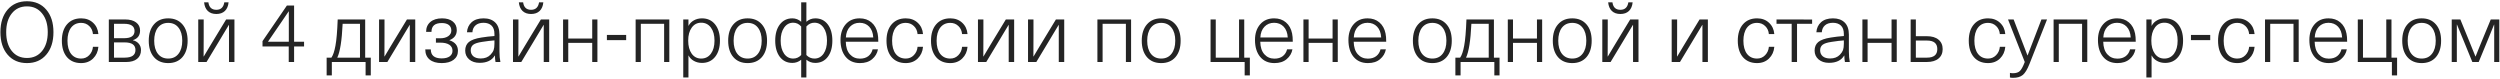 <?xml version="1.0" encoding="UTF-8"?> <svg xmlns="http://www.w3.org/2000/svg" width="1492" height="47" viewBox="0 0 1492 47" fill="none"> <path d="M4.55 5.75C7.417 2.417 11.267 0.75 16.1 0.75C20.933 0.75 24.767 2.417 27.6 5.75C30.467 9.083 31.9 13.567 31.9 19.2C31.9 24.833 30.467 29.317 27.6 32.65C24.767 35.983 20.933 37.65 16.1 37.65C11.267 37.65 7.417 35.983 4.55 32.65C1.683 29.317 0.25 24.833 0.25 19.2C0.25 13.567 1.683 9.083 4.55 5.75ZM16.1 3.8C12.3 3.8 9.283 5.2 7.05 8C4.817 10.767 3.7 14.5 3.7 19.2C3.7 23.9 4.817 27.65 7.05 30.45C9.283 33.217 12.3 34.6 16.1 34.6C19.867 34.6 22.867 33.217 25.1 30.45C27.367 27.65 28.5 23.9 28.5 19.2C28.5 14.5 27.367 10.767 25.1 8C22.867 5.2 19.867 3.8 16.1 3.8ZM48.419 10.95C51.285 10.95 53.652 11.817 55.519 13.55C57.419 15.283 58.485 17.55 58.719 20.35H55.469C55.302 18.383 54.569 16.783 53.269 15.55C51.969 14.283 50.352 13.65 48.419 13.65C45.885 13.65 43.885 14.6 42.419 16.5C40.985 18.4 40.269 21 40.269 24.3C40.269 27.633 40.985 30.25 42.419 32.15C43.885 34.017 45.885 34.95 48.419 34.95C50.319 34.95 51.919 34.283 53.219 32.95C54.552 31.583 55.302 29.917 55.469 27.95H58.719C58.485 30.75 57.435 33.067 55.569 34.9C53.702 36.733 51.319 37.65 48.419 37.65C44.852 37.65 42.035 36.467 39.969 34.1C37.935 31.7 36.919 28.433 36.919 24.3C36.919 20.167 37.935 16.917 39.969 14.55C42.035 12.15 44.852 10.95 48.419 10.95ZM64.943 37V11.6H74.493C77.46 11.6 79.71 12.2 81.243 13.4C82.81 14.567 83.593 16.167 83.593 18.2C83.593 21.133 82.176 23.05 79.343 23.95V24.05C80.743 24.35 81.893 25.017 82.793 26.05C83.693 27.083 84.143 28.367 84.143 29.9C84.143 32.133 83.36 33.883 81.793 35.15C80.26 36.383 78.11 37 75.343 37H64.943ZM74.393 25.3H68.043V34.4H74.393C78.693 34.4 80.843 32.883 80.843 29.85C80.843 26.817 78.693 25.3 74.393 25.3ZM74.043 14.2H68.043V22.8H74.043C78.21 22.8 80.293 21.367 80.293 18.5C80.293 15.633 78.21 14.2 74.043 14.2ZM91.874 14.55C93.941 12.15 96.774 10.95 100.374 10.95C103.974 10.95 106.808 12.15 108.874 14.55C110.941 16.917 111.974 20.167 111.974 24.3C111.974 28.433 110.941 31.7 108.874 34.1C106.808 36.467 103.974 37.65 100.374 37.65C96.774 37.65 93.941 36.467 91.874 34.1C89.808 31.7 88.774 28.433 88.774 24.3C88.774 20.167 89.808 16.917 91.874 14.55ZM100.374 13.65C97.774 13.65 95.724 14.6 94.224 16.5C92.758 18.4 92.024 21 92.024 24.3C92.024 27.6 92.758 30.2 94.224 32.1C95.724 34 97.774 34.95 100.374 34.95C103.008 34.95 105.058 34 106.524 32.1C108.024 30.2 108.774 27.6 108.774 24.3C108.774 21 108.024 18.4 106.524 16.5C105.058 14.6 103.008 13.65 100.374 13.65ZM139.912 11.6V37H136.662V14.9H136.562C135.762 16.267 134.579 18.233 133.012 20.8C131.479 23.333 130.429 25.083 129.862 26.05L123.262 37H118.312V11.6H121.562V21.55C121.562 26.95 121.545 31 121.512 33.7H121.612C122.412 32.333 123.579 30.383 125.112 27.85C126.679 25.283 127.745 23.517 128.312 22.55L134.962 11.6H139.912ZM133.862 1.4H136.412C136.212 3.6 135.479 5.317 134.212 6.55C132.945 7.75 131.245 8.35 129.112 8.35C126.979 8.35 125.279 7.75 124.012 6.55C122.745 5.317 122.012 3.6 121.812 1.4H124.362C124.762 4.367 126.345 5.85 129.112 5.85C131.812 5.85 133.395 4.367 133.862 1.4ZM181.468 24.9V27.75H175.518V37H172.318V27.75H156.668V24.55L171.218 3.3H175.518V24.9H181.468ZM164.018 18.9L159.918 24.9H172.368V6.8H172.268C171.235 8.367 169.752 10.55 167.818 13.35C165.885 16.15 164.618 18 164.018 18.9ZM217.939 34.4H221.289V45H218.189V37H198.039V45H194.939V34.4H197.789C198.789 32.967 199.589 30.6 200.189 27.3C200.822 23.967 201.272 18.733 201.539 11.6H217.939V34.4ZM214.839 34.4V14.2H204.489C204.022 24.2 202.956 30.933 201.289 34.4H214.839ZM247.822 11.6V37H244.572V14.9H244.472C243.672 16.267 242.489 18.233 240.922 20.8C239.389 23.333 238.339 25.083 237.772 26.05L231.172 37H226.222V11.6H229.472V21.55C229.472 26.95 229.456 31 229.422 33.7H229.522C230.322 32.333 231.489 30.383 233.022 27.85C234.589 25.283 235.656 23.517 236.222 22.55L242.872 11.6H247.822ZM263.805 10.95C266.538 10.95 268.688 11.583 270.255 12.85C271.822 14.117 272.605 15.833 272.605 18C272.605 20.833 271.155 22.817 268.255 23.95V24.05C271.622 25.15 273.305 27.25 273.305 30.35C273.305 32.617 272.438 34.4 270.705 35.7C268.972 37 266.605 37.65 263.605 37.65C260.505 37.65 258.088 36.933 256.355 35.5C254.655 34.067 253.805 32.067 253.805 29.5H257.105C257.105 33.067 259.272 34.85 263.605 34.85C265.638 34.85 267.222 34.45 268.355 33.65C269.488 32.817 270.055 31.717 270.055 30.35C270.055 28.75 269.422 27.533 268.155 26.7C266.888 25.867 265.072 25.45 262.705 25.45H260.155V22.85H262.705C264.672 22.85 266.272 22.433 267.505 21.6C268.738 20.733 269.355 19.617 269.355 18.25C269.355 16.783 268.855 15.667 267.855 14.9C266.855 14.133 265.455 13.75 263.655 13.75C259.555 13.75 257.505 15.5 257.505 19H254.305C254.305 16.5 255.155 14.533 256.855 13.1C258.555 11.667 260.872 10.95 263.805 10.95ZM288.583 10.95C291.55 10.95 293.867 11.767 295.533 13.4C297.233 15.033 298.083 17.467 298.083 20.7V30.75C298.083 33.15 298.267 35.233 298.633 37H295.733C295.5 35.867 295.383 34.583 295.383 33.15H295.283C293.55 36.05 290.533 37.5 286.233 37.5C283.667 37.5 281.583 36.817 279.983 35.45C278.417 34.083 277.633 32.333 277.633 30.2C277.633 28.033 278.35 26.333 279.783 25.1C281.25 23.867 283.75 22.967 287.283 22.4C289.717 22 292.317 21.7 295.083 21.5V20.3C295.083 18.033 294.5 16.35 293.333 15.25C292.167 14.15 290.583 13.6 288.583 13.6C286.517 13.6 284.917 14.117 283.783 15.15C282.65 16.15 282.033 17.517 281.933 19.25H278.683C278.85 16.783 279.783 14.783 281.483 13.25C283.217 11.717 285.583 10.95 288.583 10.95ZM295.083 26.05V24.1C292.917 24.267 290.45 24.567 287.683 25C285.183 25.367 283.433 25.933 282.433 26.7C281.433 27.467 280.933 28.567 280.933 30C280.933 31.5 281.45 32.7 282.483 33.6C283.55 34.467 285.017 34.9 286.883 34.9C289.35 34.9 291.3 34.15 292.733 32.65C293.633 31.717 294.25 30.8 294.583 29.9C294.917 28.967 295.083 27.683 295.083 26.05ZM327.754 11.6V37H324.504V14.9H324.404C323.604 16.267 322.421 18.233 320.854 20.8C319.321 23.333 318.271 25.083 317.704 26.05L311.104 37H306.154V11.6H309.404V21.55C309.404 26.95 309.387 31 309.354 33.7H309.454C310.254 32.333 311.421 30.383 312.954 27.85C314.521 25.283 315.587 23.517 316.154 22.55L322.804 11.6H327.754ZM321.704 1.4H324.254C324.054 3.6 323.321 5.317 322.054 6.55C320.787 7.75 319.087 8.35 316.954 8.35C314.821 8.35 313.121 7.75 311.854 6.55C310.587 5.317 309.854 3.6 309.654 1.4H312.204C312.604 4.367 314.187 5.85 316.954 5.85C319.654 5.85 321.237 4.367 321.704 1.4ZM356.537 11.6V37H353.437V25.6H339.137V37H336.037V11.6H339.137V23H353.437V11.6H356.537ZM373.695 20.85V23.95H362.195V20.85H373.695ZM399.447 11.6V37H396.347V14.2H382.447V37H379.347V11.6H399.447ZM418.965 10.95C422.232 10.95 424.832 12.15 426.765 14.55C428.699 16.95 429.665 20.183 429.665 24.25C429.665 28.317 428.699 31.55 426.765 33.95C424.832 36.35 422.232 37.55 418.965 37.55C417.165 37.55 415.549 37.15 414.115 36.35C412.682 35.55 411.632 34.483 410.965 33.15H410.865V46.25H407.765V11.6H410.865V15.35H410.965C411.632 14.017 412.682 12.95 414.115 12.15C415.549 11.35 417.165 10.95 418.965 10.95ZM418.465 13.55C416.099 13.55 414.215 14.533 412.815 16.5C411.415 18.433 410.715 21.017 410.715 24.25C410.715 27.483 411.415 30.083 412.815 32.05C414.215 33.983 416.099 34.95 418.465 34.95C420.899 34.95 422.832 33.983 424.265 32.05C425.699 30.117 426.415 27.517 426.415 24.25C426.415 20.983 425.699 18.383 424.265 16.45C422.832 14.517 420.899 13.55 418.465 13.55ZM437.675 14.55C439.742 12.15 442.575 10.95 446.175 10.95C449.775 10.95 452.608 12.15 454.675 14.55C456.742 16.917 457.775 20.167 457.775 24.3C457.775 28.433 456.742 31.7 454.675 34.1C452.608 36.467 449.775 37.65 446.175 37.65C442.575 37.65 439.742 36.467 437.675 34.1C435.608 31.7 434.575 28.433 434.575 24.3C434.575 20.167 435.608 16.917 437.675 14.55ZM446.175 13.65C443.575 13.65 441.525 14.6 440.025 16.5C438.558 18.4 437.825 21 437.825 24.3C437.825 27.6 438.558 30.2 440.025 32.1C441.525 34 443.575 34.95 446.175 34.95C448.808 34.95 450.858 34 452.325 32.1C453.825 30.2 454.575 27.6 454.575 24.3C454.575 21 453.825 18.4 452.325 16.5C450.858 14.6 448.808 13.65 446.175 13.65ZM478.151 1.4H481.251V13C482.785 11.633 484.551 10.95 486.551 10.95C489.685 10.95 492.168 12.15 494.001 14.55C495.835 16.95 496.751 20.183 496.751 24.25C496.751 28.317 495.835 31.55 494.001 33.95C492.168 36.35 489.685 37.55 486.551 37.55C484.551 37.55 482.785 36.917 481.251 35.65V46.25H478.151V35.65C476.618 36.917 474.851 37.55 472.851 37.55C469.751 37.55 467.268 36.35 465.401 33.95C463.568 31.517 462.651 28.283 462.651 24.25C462.651 20.217 463.568 17 465.401 14.6C467.268 12.167 469.751 10.95 472.851 10.95C474.851 10.95 476.618 11.633 478.151 13V1.4ZM473.401 13.55C471.135 13.55 469.318 14.533 467.951 16.5C466.585 18.433 465.901 21.017 465.901 24.25C465.901 27.483 466.585 30.083 467.951 32.05C469.318 33.983 471.135 34.95 473.401 34.95C475.235 34.95 476.818 34.25 478.151 32.85V15.8C476.818 14.3 475.235 13.55 473.401 13.55ZM486.051 13.55C484.185 13.55 482.585 14.3 481.251 15.8V32.85C482.585 34.25 484.185 34.95 486.051 34.95C488.318 34.95 490.135 33.983 491.501 32.05C492.868 30.083 493.551 27.483 493.551 24.25C493.551 21.017 492.868 18.433 491.501 16.5C490.135 14.533 488.318 13.55 486.051 13.55ZM513.216 35C515.249 35 516.916 34.5 518.216 33.5C519.516 32.467 520.366 31.117 520.766 29.45H523.966C523.533 31.783 522.383 33.733 520.516 35.3C518.683 36.867 516.249 37.65 513.216 37.65C509.616 37.65 506.783 36.417 504.716 33.95C502.649 31.45 501.616 28.083 501.616 23.85C501.616 20.017 502.633 16.917 504.666 14.55C506.733 12.15 509.516 10.95 513.016 10.95C515.849 10.95 518.199 11.75 520.066 13.35C521.966 14.95 523.199 17.167 523.766 20C524.033 21.2 524.166 22.833 524.166 24.9H504.766C504.833 28.167 505.649 30.667 507.216 32.4C508.783 34.133 510.783 35 513.216 35ZM518.716 15.9C517.249 14.367 515.349 13.6 513.016 13.6C510.683 13.6 508.766 14.383 507.266 15.95C505.766 17.517 504.949 19.65 504.816 22.35H521.166C520.999 19.583 520.183 17.433 518.716 15.9ZM540.557 10.95C543.424 10.95 545.791 11.817 547.657 13.55C549.557 15.283 550.624 17.55 550.857 20.35H547.607C547.441 18.383 546.707 16.783 545.407 15.55C544.107 14.283 542.491 13.65 540.557 13.65C538.024 13.65 536.024 14.6 534.557 16.5C533.124 18.4 532.407 21 532.407 24.3C532.407 27.633 533.124 30.25 534.557 32.15C536.024 34.017 538.024 34.95 540.557 34.95C542.457 34.95 544.057 34.283 545.357 32.95C546.691 31.583 547.441 29.917 547.607 27.95H550.857C550.624 30.75 549.574 33.067 547.707 34.9C545.841 36.733 543.457 37.65 540.557 37.65C536.991 37.65 534.174 36.467 532.107 34.1C530.074 31.7 529.057 28.433 529.057 24.3C529.057 20.167 530.074 16.917 532.107 14.55C534.174 12.15 536.991 10.95 540.557 10.95ZM567.12 10.95C569.987 10.95 572.353 11.817 574.22 13.55C576.12 15.283 577.187 17.55 577.42 20.35H574.17C574.003 18.383 573.27 16.783 571.97 15.55C570.67 14.283 569.053 13.65 567.12 13.65C564.587 13.65 562.587 14.6 561.12 16.5C559.687 18.4 558.97 21 558.97 24.3C558.97 27.633 559.687 30.25 561.12 32.15C562.587 34.017 564.587 34.95 567.12 34.95C569.02 34.95 570.62 34.283 571.92 32.95C573.253 31.583 574.003 29.917 574.17 27.95H577.42C577.187 30.75 576.137 33.067 574.27 34.9C572.403 36.733 570.02 37.65 567.12 37.65C563.553 37.65 560.737 36.467 558.67 34.1C556.637 31.7 555.62 28.433 555.62 24.3C555.62 20.167 556.637 16.917 558.67 14.55C560.737 12.15 563.553 10.95 567.12 10.95ZM605.244 11.6V37H601.994V14.9H601.894C601.094 16.267 599.911 18.233 598.344 20.8C596.811 23.333 595.761 25.083 595.194 26.05L588.594 37H583.644V11.6H586.894V21.55C586.894 26.95 586.877 31 586.844 33.7H586.944C587.744 32.333 588.911 30.383 590.444 27.85C592.011 25.283 593.077 23.517 593.644 22.55L600.294 11.6H605.244ZM635.127 11.6V37H631.877V14.9H631.777C630.977 16.267 629.794 18.233 628.227 20.8C626.694 23.333 625.644 25.083 625.077 26.05L618.477 37H613.527V11.6H616.777V21.55C616.777 26.95 616.76 31 616.727 33.7H616.827C617.627 32.333 618.794 30.383 620.327 27.85C621.894 25.283 622.96 23.517 623.527 22.55L630.177 11.6H635.127ZM675.033 11.6V37H671.933V14.2H658.033V37H654.933V11.6H675.033ZM684.501 14.55C686.568 12.15 689.401 10.95 693.001 10.95C696.601 10.95 699.435 12.15 701.501 14.55C703.568 16.917 704.601 20.167 704.601 24.3C704.601 28.433 703.568 31.7 701.501 34.1C699.435 36.467 696.601 37.65 693.001 37.65C689.401 37.65 686.568 36.467 684.501 34.1C682.435 31.7 681.401 28.433 681.401 24.3C681.401 20.167 682.435 16.917 684.501 14.55ZM693.001 13.65C690.401 13.65 688.351 14.6 686.851 16.5C685.385 18.4 684.651 21 684.651 24.3C684.651 27.6 685.385 30.2 686.851 32.1C688.351 34 690.401 34.95 693.001 34.95C695.635 34.95 697.685 34 699.151 32.1C700.651 30.2 701.401 27.6 701.401 24.3C701.401 21 700.651 18.4 699.151 16.5C697.685 14.6 695.635 13.65 693.001 13.65ZM742.563 11.6V34.4H745.913V45H742.813V37H722.463V11.6H725.563V34.4H739.463V11.6H742.563ZM760.579 35C762.613 35 764.279 34.5 765.579 33.5C766.879 32.467 767.729 31.117 768.129 29.45H771.329C770.896 31.783 769.746 33.733 767.879 35.3C766.046 36.867 763.613 37.65 760.579 37.65C756.979 37.65 754.146 36.417 752.079 33.95C750.013 31.45 748.979 28.083 748.979 23.85C748.979 20.017 749.996 16.917 752.029 14.55C754.096 12.15 756.879 10.95 760.379 10.95C763.213 10.95 765.563 11.75 767.429 13.35C769.329 14.95 770.563 17.167 771.129 20C771.396 21.2 771.529 22.833 771.529 24.9H752.129C752.196 28.167 753.013 30.667 754.579 32.4C756.146 34.133 758.146 35 760.579 35ZM766.079 15.9C764.613 14.367 762.713 13.6 760.379 13.6C758.046 13.6 756.129 14.383 754.629 15.95C753.129 17.517 752.313 19.65 752.179 22.35H768.529C768.363 19.583 767.546 17.433 766.079 15.9ZM798.382 11.6V37H795.282V25.6H780.982V37H777.882V11.6H780.982V23H795.282V11.6H798.382ZM816.341 35C818.374 35 820.041 34.5 821.341 33.5C822.641 32.467 823.491 31.117 823.891 29.45H827.091C826.658 31.783 825.508 33.733 823.641 35.3C821.808 36.867 819.374 37.65 816.341 37.65C812.741 37.65 809.908 36.417 807.841 33.95C805.774 31.45 804.741 28.083 804.741 23.85C804.741 20.017 805.758 16.917 807.791 14.55C809.858 12.15 812.641 10.95 816.141 10.95C818.974 10.95 821.324 11.75 823.191 13.35C825.091 14.95 826.324 17.167 826.891 20C827.158 21.2 827.291 22.833 827.291 24.9H807.891C807.958 28.167 808.774 30.667 810.341 32.4C811.908 34.133 813.908 35 816.341 35ZM821.841 15.9C820.374 14.367 818.474 13.6 816.141 13.6C813.808 13.6 811.891 14.383 810.391 15.95C808.891 17.517 808.074 19.65 807.941 22.35H824.291C824.124 19.583 823.308 17.433 821.841 15.9ZM846.318 14.55C848.384 12.15 851.218 10.95 854.818 10.95C858.418 10.95 861.251 12.15 863.318 14.55C865.384 16.917 866.418 20.167 866.418 24.3C866.418 28.433 865.384 31.7 863.318 34.1C861.251 36.467 858.418 37.65 854.818 37.65C851.218 37.65 848.384 36.467 846.318 34.1C844.251 31.7 843.218 28.433 843.218 24.3C843.218 20.167 844.251 16.917 846.318 14.55ZM854.818 13.65C852.218 13.65 850.168 14.6 848.668 16.5C847.201 18.4 846.468 21 846.468 24.3C846.468 27.6 847.201 30.2 848.668 32.1C850.168 34 852.218 34.95 854.818 34.95C857.451 34.95 859.501 34 860.968 32.1C862.468 30.2 863.218 27.6 863.218 24.3C863.218 21 862.468 18.4 860.968 16.5C859.501 14.6 857.451 13.65 854.818 13.65ZM891.572 34.4H894.922V45H891.822V37H871.672V45H868.572V34.4H871.422C872.422 32.967 873.222 30.6 873.822 27.3C874.455 23.967 874.905 18.733 875.172 11.6H891.572V34.4ZM888.472 34.4V14.2H878.122C877.655 24.2 876.589 30.933 874.922 34.4H888.472ZM920.355 11.6V37H917.255V25.6H902.955V37H899.855V11.6H902.955V23H917.255V11.6H920.355ZM929.814 14.55C931.88 12.15 934.714 10.95 938.314 10.95C941.914 10.95 944.747 12.15 946.814 14.55C948.88 16.917 949.914 20.167 949.914 24.3C949.914 28.433 948.88 31.7 946.814 34.1C944.747 36.467 941.914 37.65 938.314 37.65C934.714 37.65 931.88 36.467 929.814 34.1C927.747 31.7 926.714 28.433 926.714 24.3C926.714 20.167 927.747 16.917 929.814 14.55ZM938.314 13.65C935.714 13.65 933.664 14.6 932.164 16.5C930.697 18.4 929.964 21 929.964 24.3C929.964 27.6 930.697 30.2 932.164 32.1C933.664 34 935.714 34.95 938.314 34.95C940.947 34.95 942.997 34 944.464 32.1C945.964 30.2 946.714 27.6 946.714 24.3C946.714 21 945.964 18.4 944.464 16.5C942.997 14.6 940.947 13.65 938.314 13.65ZM977.852 11.6V37H974.602V14.9H974.502C973.702 16.267 972.518 18.233 970.952 20.8C969.418 23.333 968.368 25.083 967.802 26.05L961.202 37H956.252V11.6H959.502V21.55C959.502 26.95 959.485 31 959.452 33.7H959.552C960.352 32.333 961.518 30.383 963.052 27.85C964.618 25.283 965.685 23.517 966.252 22.55L972.902 11.6H977.852ZM971.802 1.4H974.352C974.152 3.6 973.418 5.317 972.152 6.55C970.885 7.75 969.185 8.35 967.052 8.35C964.918 8.35 963.218 7.75 961.952 6.55C960.685 5.317 959.952 3.6 959.752 1.4H962.302C962.702 4.367 964.285 5.85 967.052 5.85C969.752 5.85 971.335 4.367 971.802 1.4ZM1019.26 11.6V37H1016.01V14.9H1015.91C1015.11 16.267 1013.92 18.233 1012.36 20.8C1010.82 23.333 1009.77 25.083 1009.21 26.05L1002.61 37H997.658V11.6H1000.91V21.55C1000.91 26.95 1000.89 31 1000.86 33.7H1000.96C1001.76 32.333 1002.92 30.383 1004.46 27.85C1006.02 25.283 1007.09 23.517 1007.66 22.55L1014.31 11.6H1019.26ZM1048.61 10.95C1051.48 10.95 1053.85 11.817 1055.71 13.55C1057.61 15.283 1058.68 17.55 1058.91 20.35H1055.66C1055.5 18.383 1054.76 16.783 1053.46 15.55C1052.16 14.283 1050.55 13.65 1048.61 13.65C1046.08 13.65 1044.08 14.6 1042.61 16.5C1041.18 18.4 1040.46 21 1040.46 24.3C1040.46 27.633 1041.18 30.25 1042.61 32.15C1044.08 34.017 1046.08 34.95 1048.61 34.95C1050.51 34.95 1052.11 34.283 1053.41 32.95C1054.75 31.583 1055.5 29.917 1055.66 27.95H1058.91C1058.68 30.75 1057.63 33.067 1055.76 34.9C1053.9 36.733 1051.51 37.65 1048.61 37.65C1045.05 37.65 1042.23 36.467 1040.16 34.1C1038.13 31.7 1037.11 28.433 1037.11 24.3C1037.11 20.167 1038.13 16.917 1040.16 14.55C1042.23 12.15 1045.05 10.95 1048.61 10.95ZM1081.47 11.65V14.2H1072.47V37H1069.27V14.2H1060.22V11.6L1081.47 11.65ZM1093.91 10.95C1096.87 10.95 1099.19 11.767 1100.86 13.4C1102.56 15.033 1103.41 17.467 1103.41 20.7V30.75C1103.41 33.15 1103.59 35.233 1103.96 37H1101.06C1100.82 35.867 1100.71 34.583 1100.71 33.15H1100.61C1098.87 36.05 1095.86 37.5 1091.56 37.5C1088.99 37.5 1086.91 36.817 1085.31 35.45C1083.74 34.083 1082.96 32.333 1082.96 30.2C1082.96 28.033 1083.67 26.333 1085.11 25.1C1086.57 23.867 1089.07 22.967 1092.61 22.4C1095.04 22 1097.64 21.7 1100.41 21.5V20.3C1100.41 18.033 1099.82 16.35 1098.66 15.25C1097.49 14.15 1095.91 13.6 1093.91 13.6C1091.84 13.6 1090.24 14.117 1089.11 15.15C1087.97 16.15 1087.36 17.517 1087.26 19.25H1084.01C1084.17 16.783 1085.11 14.783 1086.81 13.25C1088.54 11.717 1090.91 10.95 1093.91 10.95ZM1100.41 26.05V24.1C1098.24 24.267 1095.77 24.567 1093.01 25C1090.51 25.367 1088.76 25.933 1087.76 26.7C1086.76 27.467 1086.26 28.567 1086.26 30C1086.26 31.5 1086.77 32.7 1087.81 33.6C1088.87 34.467 1090.34 34.9 1092.21 34.9C1094.67 34.9 1096.62 34.15 1098.06 32.65C1098.96 31.717 1099.57 30.8 1099.91 29.9C1100.24 28.967 1100.41 27.683 1100.41 26.05ZM1131.98 11.6V37H1128.88V25.6H1114.58V37H1111.48V11.6H1114.58V23H1128.88V11.6H1131.98ZM1143.38 11.6V21.6H1149.88C1152.92 21.6 1155.25 22.283 1156.88 23.65C1158.55 25.017 1159.38 26.9 1159.38 29.3C1159.38 31.7 1158.55 33.583 1156.88 34.95C1155.25 36.317 1152.92 37 1149.88 37H1140.28V11.6H1143.38ZM1150.03 24.2H1143.38V34.4H1150.03C1154.13 34.4 1156.18 32.7 1156.18 29.3C1156.18 25.9 1154.13 24.2 1150.03 24.2ZM1186.46 10.95C1189.32 10.95 1191.69 11.817 1193.56 13.55C1195.46 15.283 1196.52 17.55 1196.76 20.35H1193.51C1193.34 18.383 1192.61 16.783 1191.31 15.55C1190.01 14.283 1188.39 13.65 1186.46 13.65C1183.92 13.65 1181.92 14.6 1180.46 16.5C1179.02 18.4 1178.31 21 1178.31 24.3C1178.31 27.633 1179.02 30.25 1180.46 32.15C1181.92 34.017 1183.92 34.95 1186.46 34.95C1188.36 34.95 1189.96 34.283 1191.26 32.95C1192.59 31.583 1193.34 29.917 1193.51 27.95H1196.76C1196.52 30.75 1195.47 33.067 1193.61 34.9C1191.74 36.733 1189.36 37.65 1186.46 37.65C1182.89 37.65 1180.07 36.467 1178.01 34.1C1175.97 31.7 1174.96 28.433 1174.96 24.3C1174.96 20.167 1175.97 16.917 1178.01 14.55C1180.07 12.15 1182.89 10.95 1186.46 10.95ZM1218.33 11.6H1221.68L1211.18 38.2C1209.88 41.467 1208.55 43.65 1207.18 44.75C1205.82 45.883 1203.88 46.45 1201.38 46.45C1200.65 46.45 1200.03 46.383 1199.53 46.25V43.5C1200.03 43.633 1200.63 43.7 1201.33 43.7C1203.17 43.7 1204.53 43.267 1205.43 42.4C1206.33 41.567 1207.32 39.767 1208.38 37L1198.38 11.6H1201.73L1209.98 33.05H1210.08L1218.33 11.6ZM1245.69 11.6V37H1242.59V14.2H1228.69V37H1225.59V11.6H1245.69ZM1263.66 35C1265.69 35 1267.36 34.5 1268.66 33.5C1269.96 32.467 1270.81 31.117 1271.21 29.45H1274.41C1273.97 31.783 1272.82 33.733 1270.96 35.3C1269.12 36.867 1266.69 37.65 1263.66 37.65C1260.06 37.65 1257.22 36.417 1255.16 33.95C1253.09 31.45 1252.06 28.083 1252.06 23.85C1252.06 20.017 1253.07 16.917 1255.11 14.55C1257.17 12.15 1259.96 10.95 1263.46 10.95C1266.29 10.95 1268.64 11.75 1270.51 13.35C1272.41 14.95 1273.64 17.167 1274.21 20C1274.47 21.2 1274.61 22.833 1274.61 24.9H1255.21C1255.27 28.167 1256.09 30.667 1257.66 32.4C1259.22 34.133 1261.22 35 1263.66 35ZM1269.16 15.9C1267.69 14.367 1265.79 13.6 1263.46 13.6C1261.12 13.6 1259.21 14.383 1257.71 15.95C1256.21 17.517 1255.39 19.65 1255.26 22.35H1271.61C1271.44 19.583 1270.62 17.433 1269.16 15.9ZM1292.16 10.95C1295.43 10.95 1298.03 12.15 1299.96 14.55C1301.89 16.95 1302.86 20.183 1302.86 24.25C1302.86 28.317 1301.89 31.55 1299.96 33.95C1298.03 36.35 1295.43 37.55 1292.16 37.55C1290.36 37.55 1288.74 37.15 1287.31 36.35C1285.88 35.55 1284.83 34.483 1284.16 33.15H1284.06V46.25H1280.96V11.6H1284.06V15.35H1284.16C1284.83 14.017 1285.88 12.95 1287.31 12.15C1288.74 11.35 1290.36 10.95 1292.16 10.95ZM1291.66 13.55C1289.29 13.55 1287.41 14.533 1286.01 16.5C1284.61 18.433 1283.91 21.017 1283.91 24.25C1283.91 27.483 1284.61 30.083 1286.01 32.05C1287.41 33.983 1289.29 34.95 1291.66 34.95C1294.09 34.95 1296.03 33.983 1297.46 32.05C1298.89 30.117 1299.61 27.517 1299.61 24.25C1299.61 20.983 1298.89 18.383 1297.46 16.45C1296.03 14.517 1294.09 13.55 1291.66 13.55ZM1319.06 20.85V23.95H1307.56V20.85H1319.06ZM1335.24 10.95C1338.1 10.95 1340.47 11.817 1342.34 13.55C1344.24 15.283 1345.3 17.55 1345.54 20.35H1342.29C1342.12 18.383 1341.39 16.783 1340.09 15.55C1338.79 14.283 1337.17 13.65 1335.24 13.65C1332.7 13.65 1330.7 14.6 1329.24 16.5C1327.8 18.4 1327.09 21 1327.09 24.3C1327.09 27.633 1327.8 30.25 1329.24 32.15C1330.7 34.017 1332.7 34.95 1335.24 34.95C1337.14 34.95 1338.74 34.283 1340.04 32.95C1341.37 31.583 1342.12 29.917 1342.29 27.95H1345.54C1345.3 30.75 1344.25 33.067 1342.39 34.9C1340.52 36.733 1338.14 37.65 1335.24 37.65C1331.67 37.65 1328.85 36.467 1326.79 34.1C1324.75 31.7 1323.74 28.433 1323.74 24.3C1323.74 20.167 1324.75 16.917 1326.79 14.55C1328.85 12.15 1331.67 10.95 1335.24 10.95ZM1371.86 11.6V37H1368.76V14.2H1354.86V37H1351.76V11.6H1371.86ZM1389.83 35C1391.86 35 1393.53 34.5 1394.83 33.5C1396.13 32.467 1396.98 31.117 1397.38 29.45H1400.58C1400.14 31.783 1398.99 33.733 1397.13 35.3C1395.29 36.867 1392.86 37.65 1389.83 37.65C1386.23 37.65 1383.39 36.417 1381.33 33.95C1379.26 31.45 1378.23 28.083 1378.23 23.85C1378.23 20.017 1379.24 16.917 1381.28 14.55C1383.34 12.15 1386.13 10.95 1389.63 10.95C1392.46 10.95 1394.81 11.75 1396.68 13.35C1398.58 14.95 1399.81 17.167 1400.38 20C1400.64 21.2 1400.78 22.833 1400.78 24.9H1381.38C1381.44 28.167 1382.26 30.667 1383.83 32.4C1385.39 34.133 1387.39 35 1389.83 35ZM1395.33 15.9C1393.86 14.367 1391.96 13.6 1389.63 13.6C1387.29 13.6 1385.38 14.383 1383.88 15.95C1382.38 17.517 1381.56 19.65 1381.43 22.35H1397.78C1397.61 19.583 1396.79 17.433 1395.33 15.9ZM1427.23 11.6V34.4H1430.58V45H1427.48V37H1407.13V11.6H1410.23V34.4H1424.13V11.6H1427.23ZM1436.75 14.55C1438.81 12.15 1441.65 10.95 1445.25 10.95C1448.85 10.95 1451.68 12.15 1453.75 14.55C1455.81 16.917 1456.85 20.167 1456.85 24.3C1456.85 28.433 1455.81 31.7 1453.75 34.1C1451.68 36.467 1448.85 37.65 1445.25 37.65C1441.65 37.65 1438.81 36.467 1436.75 34.1C1434.68 31.7 1433.65 28.433 1433.65 24.3C1433.65 20.167 1434.68 16.917 1436.75 14.55ZM1445.25 13.65C1442.65 13.65 1440.6 14.6 1439.1 16.5C1437.63 18.4 1436.9 21 1436.9 24.3C1436.9 27.6 1437.63 30.2 1439.1 32.1C1440.6 34 1442.65 34.95 1445.25 34.95C1447.88 34.95 1449.93 34 1451.4 32.1C1452.9 30.2 1453.65 27.6 1453.65 24.3C1453.65 21 1452.9 18.4 1451.4 16.5C1449.93 14.6 1447.88 13.65 1445.25 13.65ZM1491.59 11.6V37H1488.54V14.7H1488.44C1487.9 16.033 1486.59 19.267 1484.49 24.4L1479.29 37H1475.49L1470.34 24.4C1468.94 21.1 1467.6 17.867 1466.34 14.7H1466.24V37H1463.19V11.6H1468.34L1473.29 23.7C1474.19 25.867 1475.54 29.2 1477.34 33.7H1477.44C1477.87 32.6 1478.54 30.933 1479.44 28.7C1480.37 26.433 1481.05 24.767 1481.49 23.7L1486.49 11.6H1491.59Z" fill="#242424"></path> </svg> 